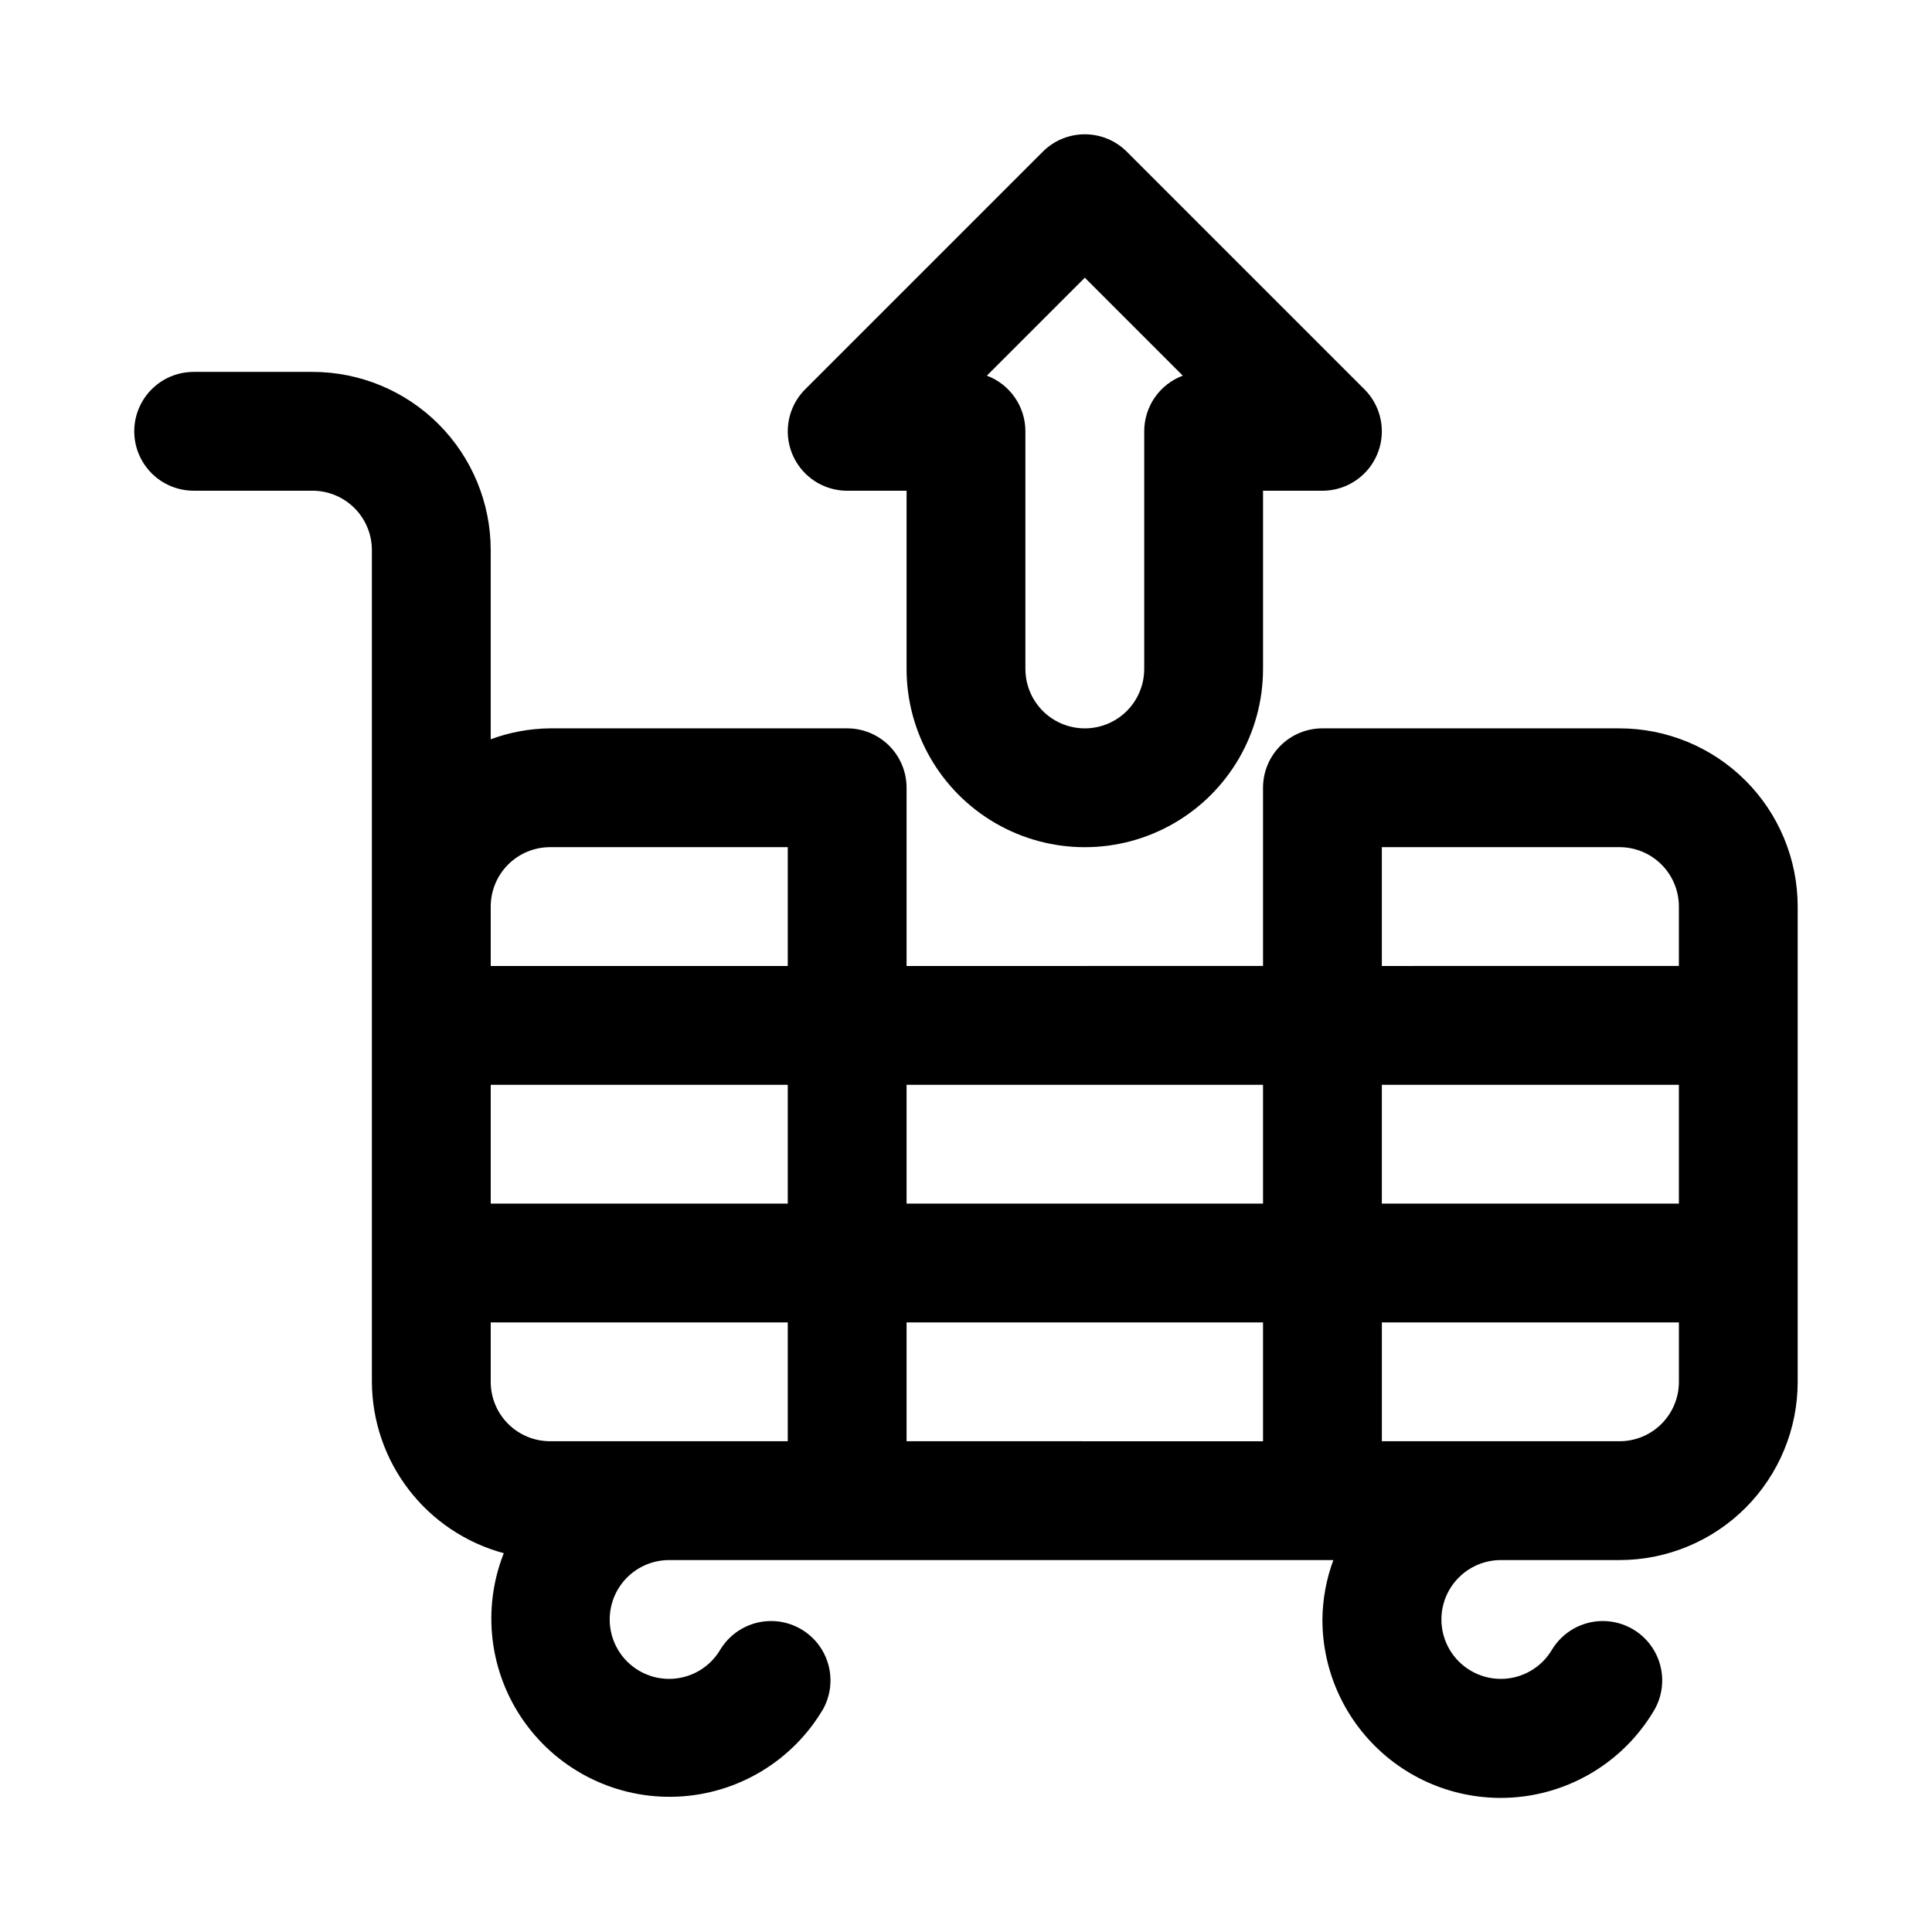 <?xml version="1.0" encoding="UTF-8"?>
<!-- Uploaded to: SVG Repo, www.svgrepo.com, Generator: SVG Repo Mixer Tools -->
<svg fill="#000000" width="800px" height="800px" version="1.1" viewBox="144 144 512 512" xmlns="http://www.w3.org/2000/svg">
 <g>
  <path d="m368.51 274.05h15.742v47.23c0 16.875 9.004 32.469 23.617 40.906 14.613 8.438 32.617 8.438 47.23 0 14.613-8.438 23.617-24.031 23.617-40.906v-47.23h15.742c4.176 0 8.18-1.66 11.133-4.613s4.609-6.957 4.609-11.133c0-4.172-1.656-8.176-4.609-11.129l-62.977-62.977c-2.953-2.953-6.957-4.609-11.129-4.609-4.176 0-8.18 1.656-11.133 4.609l-62.977 62.977c-2.953 2.953-4.609 6.957-4.609 11.129 0 4.176 1.66 8.18 4.609 11.133 2.953 2.953 6.957 4.613 11.133 4.613zm62.977-56.457 25.961 25.961c-3.004 1.125-5.59 3.141-7.418 5.777-1.824 2.637-2.801 5.766-2.801 8.973v62.977c0 5.625-3 10.824-7.871 13.637s-10.875 2.812-15.746 0c-4.871-2.812-7.871-8.012-7.871-13.637v-62.977c0.004-3.207-0.977-6.336-2.801-8.973-1.828-2.637-4.414-4.652-7.418-5.777z"/>
  <path d="m573.18 337.02h-78.723c-4.172 0-8.18 1.656-11.133 4.609-2.949 2.953-4.609 6.957-4.609 11.133v47.23l-94.465 0.004v-47.234c0-4.176-1.656-8.18-4.609-11.133-2.953-2.953-6.957-4.609-11.133-4.609h-78.723c-5.375 0.051-10.699 1.031-15.742 2.894v-50.129c0-12.527-4.977-24.539-13.836-33.398-8.855-8.855-20.871-13.832-33.398-13.832h-31.488c-5.625 0-10.82 3-13.633 7.871-2.812 4.871-2.812 10.875 0 15.746 2.812 4.871 8.008 7.871 13.633 7.871h31.488c4.176 0 8.18 1.656 11.133 4.609 2.953 2.953 4.613 6.957 4.613 11.133v220.42c0.043 10.352 3.488 20.406 9.805 28.609 6.312 8.203 15.148 14.105 25.148 16.797-5.879 14.895-3.809 31.754 5.5 44.785 9.309 13.031 24.582 20.457 40.578 19.73 15.996-0.727 30.535-9.508 38.621-23.328 2.613-4.856 2.496-10.723-0.305-15.469-2.805-4.746-7.883-7.68-13.395-7.738-5.512-0.055-10.652 2.773-13.551 7.461-2.812 4.867-8.004 7.867-13.625 7.871-5.621 0.004-10.816-2.988-13.633-7.852-2.82-4.863-2.828-10.859-0.031-15.734 2.801-4.871 7.984-7.883 13.605-7.902h176.08c-1.863 5.043-2.844 10.371-2.898 15.746-0.016 13.973 6.16 27.238 16.863 36.223 10.703 8.988 24.832 12.773 38.594 10.34s25.738-10.836 32.711-22.945c2.613-4.856 2.496-10.723-0.305-15.469-2.805-4.746-7.887-7.68-13.395-7.738-5.512-0.055-10.652 2.773-13.555 7.461-2.809 4.867-8 7.867-13.621 7.871-5.621 0.004-10.816-2.988-13.637-7.852-2.816-4.863-2.828-10.859-0.027-15.734 2.801-4.871 7.984-7.883 13.605-7.902h31.488c12.527 0 24.539-4.977 33.398-13.832 8.855-8.859 13.832-20.871 13.832-33.398v-125.95c0-12.527-4.977-24.539-13.832-33.398-8.859-8.855-20.871-13.832-33.398-13.832zm15.742 125.95h-78.719v-31.488h78.719zm-78.719-94.465h62.977c4.176 0 8.18 1.656 11.133 4.609s4.609 6.957 4.609 11.133v15.742l-78.719 0.004zm-31.488 62.977v31.488h-94.465v-31.488zm0 62.977v31.488l-94.465-0.004v-31.488zm-204.67-62.977h78.719v31.488h-78.719zm15.742-62.977h62.977v31.488h-78.719v-15.746c0-4.176 1.656-8.18 4.609-11.133s6.957-4.609 11.133-4.609zm-15.742 125.95h78.719v31.488h-62.977c-4.176 0-8.18-1.656-11.133-4.609s-4.609-6.957-4.609-11.133zm299.14 31.488h-62.977v-31.488h78.719v15.746c0 4.176-1.656 8.18-4.609 11.133s-6.957 4.609-11.133 4.609z"/>
 </g>
</svg>